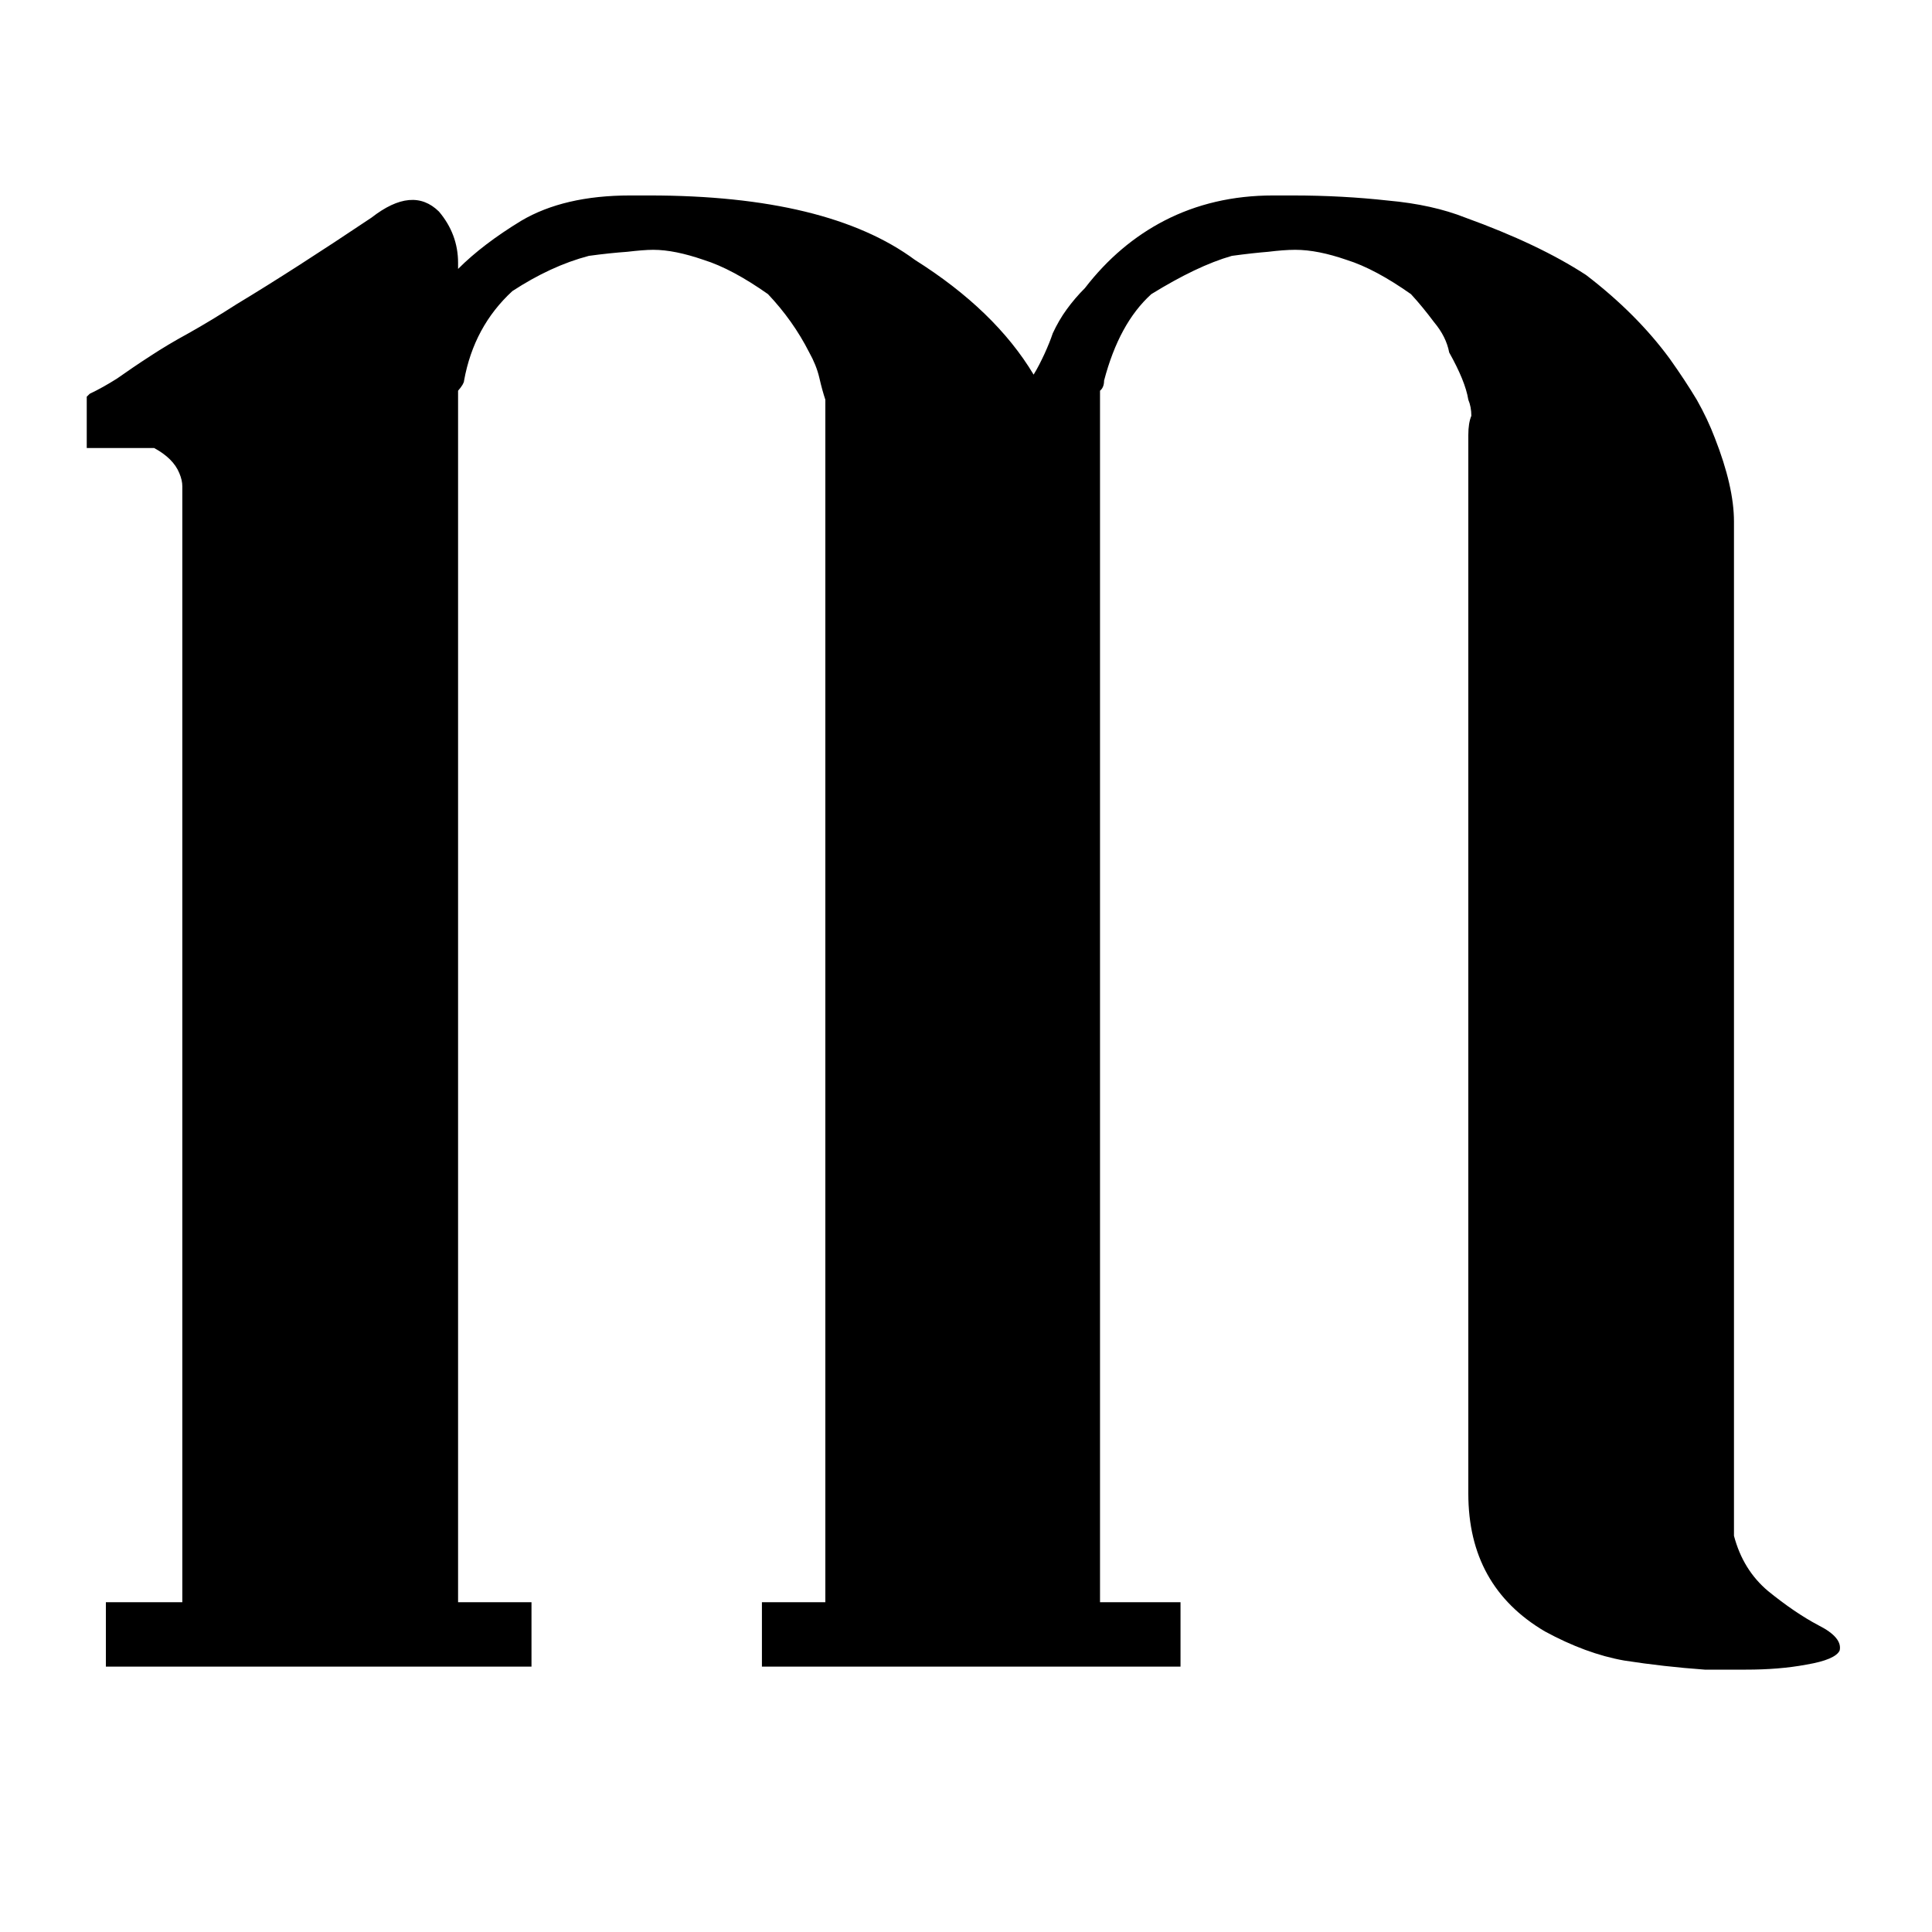<svg version="1.0" preserveAspectRatio="xMidYMid meet" height="40" viewBox="0 0 30 30" zoomAndPan="magnify" width="40" xmlns:xlink="http://www.w3.org/1999/xlink" xmlns="http://www.w3.org/2000/svg"><defs><g></g><clipPath id="42cde0f32d"><path clip-rule="nonzero" d="M 0.484 0 L 29.516 0 L 29.516 29.031 L 0.484 29.031 Z M 0.484 0"></path></clipPath><clipPath id="4ec9e8586a"><rect height="30" y="0" width="30" x="0"></rect></clipPath></defs><g clip-path="url(#42cde0f32d)"><g transform="matrix(1, 0, 0, 1, 0, 0)"><g clip-path="url(#4ec9e8586a)"><g fill-opacity="1" fill="#000000"><g transform="translate(1.347, 25.926)"><g><path d="M 25.578 -2.078 C 25.672 -1.723 25.848 -1.438 26.109 -1.219 C 26.379 -1 26.641 -0.82 26.891 -0.688 C 27.141 -0.562 27.25 -0.43 27.219 -0.297 C 27.176 -0.203 27.004 -0.129 26.703 -0.078 C 26.41 -0.023 26.098 0 25.766 0 C 25.441 0 25.227 0 25.125 0 C 24.695 -0.031 24.281 -0.078 23.875 -0.141 C 23.477 -0.211 23.066 -0.363 22.641 -0.594 C 21.848 -1.062 21.453 -1.773 21.453 -2.734 L 21.453 -19.172 C 21.453 -19.297 21.469 -19.395 21.5 -19.469 C 21.5 -19.562 21.484 -19.645 21.453 -19.719 C 21.422 -19.914 21.32 -20.16 21.156 -20.453 C 21.125 -20.617 21.047 -20.773 20.922 -20.922 C 20.805 -21.078 20.688 -21.223 20.562 -21.359 C 20.195 -21.617 19.863 -21.797 19.562 -21.891 C 19.27 -21.992 19.004 -22.047 18.766 -22.047 C 18.641 -22.047 18.5 -22.035 18.344 -22.016 C 18.195 -22.004 18.008 -21.984 17.781 -21.953 C 17.414 -21.848 17 -21.648 16.531 -21.359 C 16.195 -21.055 15.953 -20.609 15.797 -20.016 C 15.797 -19.941 15.773 -19.891 15.734 -19.859 C 15.734 -19.859 15.734 -19.848 15.734 -19.828 C 15.734 -19.816 15.734 -19.797 15.734 -19.766 L 15.734 -1.047 L 16.984 -1.047 L 16.984 -0.047 L 10.484 -0.047 L 10.484 -1.047 L 11.469 -1.047 L 11.469 -19.719 C 11.438 -19.812 11.406 -19.926 11.375 -20.062 C 11.344 -20.195 11.289 -20.328 11.219 -20.453 C 11.051 -20.785 10.836 -21.086 10.578 -21.359 C 10.211 -21.617 9.879 -21.797 9.578 -21.891 C 9.285 -21.992 9.023 -22.047 8.797 -22.047 C 8.691 -22.047 8.555 -22.035 8.391 -22.016 C 8.223 -22.004 8.023 -21.984 7.797 -21.953 C 7.398 -21.848 7.004 -21.664 6.609 -21.406 C 6.211 -21.039 5.961 -20.578 5.859 -20.016 C 5.859 -19.984 5.828 -19.93 5.766 -19.859 C 5.766 -19.859 5.766 -19.848 5.766 -19.828 C 5.766 -19.816 5.766 -19.797 5.766 -19.766 L 5.766 -1.047 L 6.906 -1.047 L 6.906 -0.047 L 0.297 -0.047 L 0.297 -1.047 L 1.484 -1.047 L 1.484 -18.375 C 1.484 -18.438 1.469 -18.504 1.438 -18.578 C 1.375 -18.734 1.242 -18.863 1.047 -18.969 L 0 -18.969 L 0 -19.766 L 0.047 -19.812 C 0.18 -19.875 0.32 -19.953 0.469 -20.047 C 0.613 -20.148 0.789 -20.27 1 -20.406 C 1.156 -20.508 1.348 -20.625 1.578 -20.75 C 1.816 -20.883 2.066 -21.035 2.328 -21.203 C 2.93 -21.566 3.629 -22.016 4.422 -22.547 C 4.848 -22.879 5.195 -22.91 5.469 -22.641 C 5.664 -22.41 5.766 -22.145 5.766 -21.844 L 5.766 -21.75 C 6.023 -22.008 6.352 -22.258 6.75 -22.5 C 7.188 -22.758 7.75 -22.891 8.438 -22.891 L 8.734 -22.891 C 10.586 -22.891 11.961 -22.555 12.859 -21.891 C 13.691 -21.367 14.305 -20.773 14.703 -20.109 C 14.766 -20.211 14.82 -20.32 14.875 -20.438 C 14.926 -20.551 14.969 -20.656 15 -20.75 C 15.062 -20.883 15.133 -21.008 15.219 -21.125 C 15.301 -21.238 15.395 -21.348 15.5 -21.453 C 15.852 -21.91 16.266 -22.258 16.734 -22.5 C 17.234 -22.758 17.797 -22.891 18.422 -22.891 L 18.719 -22.891 C 19.25 -22.891 19.742 -22.863 20.203 -22.812 C 20.672 -22.77 21.07 -22.68 21.406 -22.547 C 22.164 -22.273 22.789 -21.977 23.281 -21.656 C 23.812 -21.25 24.242 -20.816 24.578 -20.359 C 24.742 -20.129 24.883 -19.914 25 -19.719 C 25.113 -19.52 25.207 -19.32 25.281 -19.125 C 25.477 -18.625 25.578 -18.191 25.578 -17.828 L 25.578 -2.391 C 25.578 -2.348 25.578 -2.301 25.578 -2.25 C 25.578 -2.207 25.578 -2.148 25.578 -2.078 Z M 25.578 -2.078"></path></g></g></g></g></g></g></svg>
